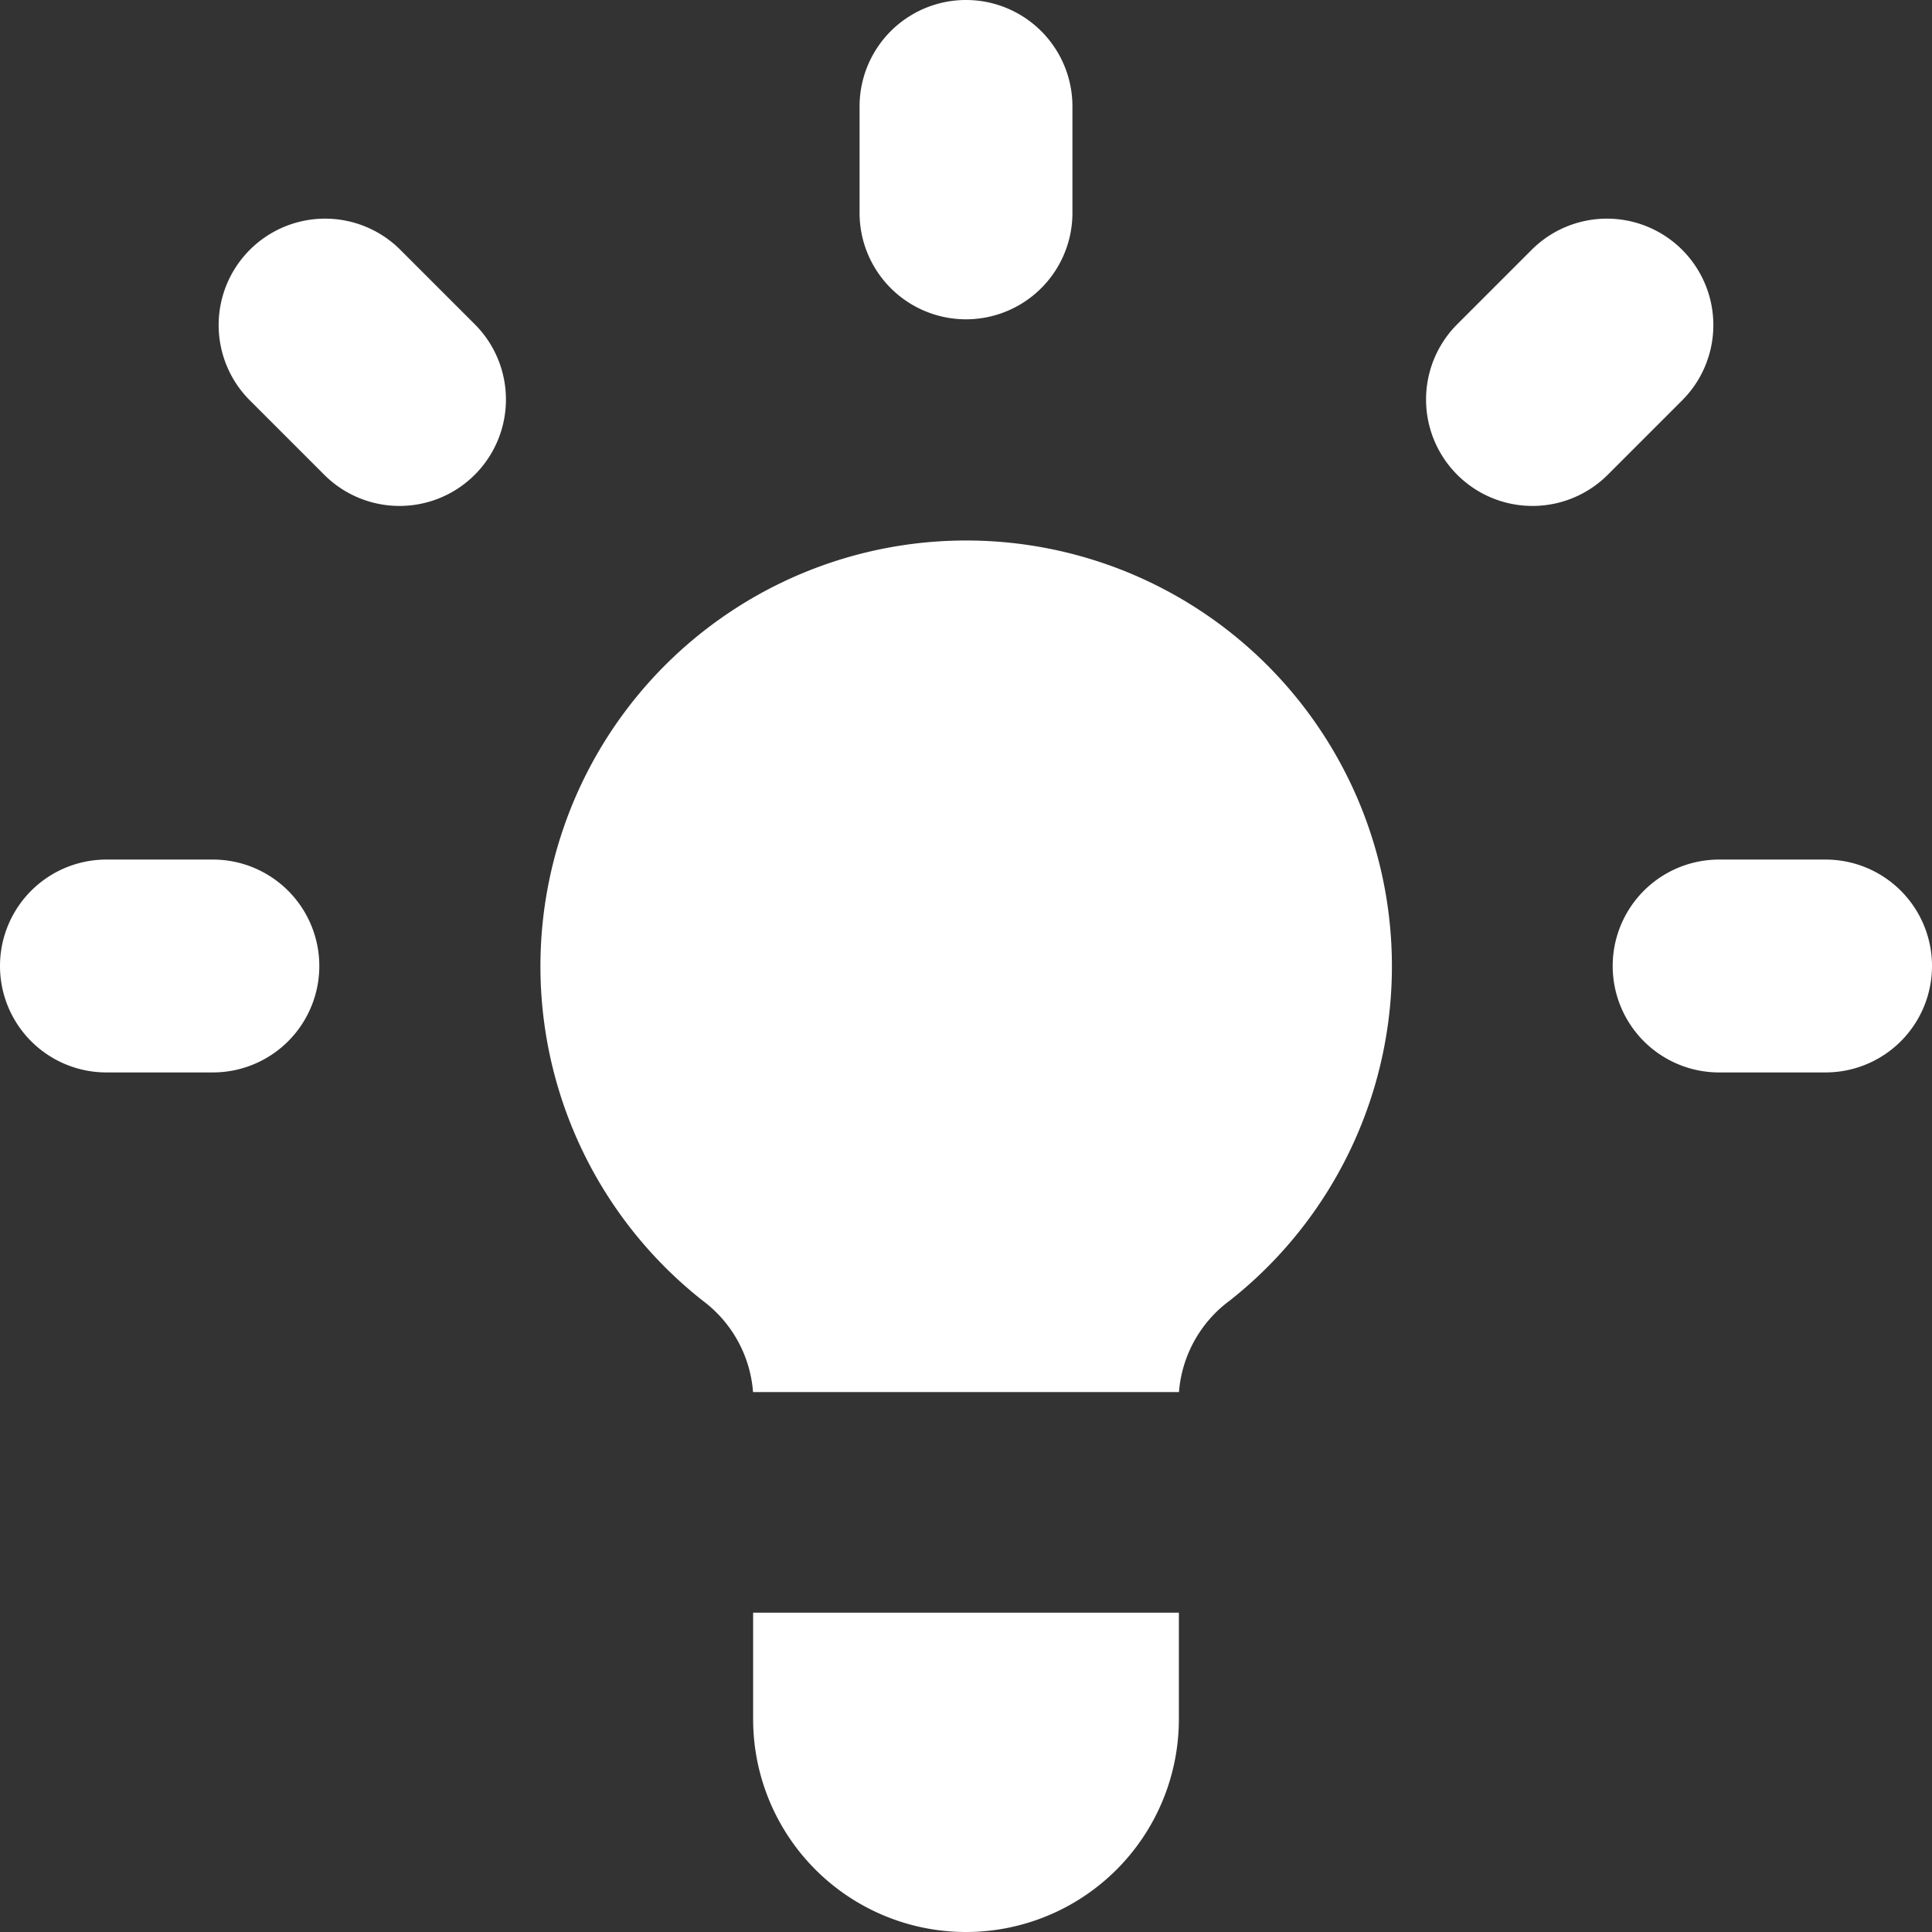 <svg xmlns="http://www.w3.org/2000/svg" width="22" height="22" viewBox="0 0 22 22">
  <rect x="0" y="0" width="22" height="22" fill="#333333" stroke="none"/>
  <g id="light-bulb" transform="translate(-2 -2)">
    <path id="Pfad_12084" data-name="Pfad 12084" d="M11.424,3.212A1.212,1.212,0,0,0,9,3.212V4.424a1.212,1.212,0,0,0,2.424,0Z" transform="translate(2.788)" fill="#fff"/>
    <path id="Pfad_12085" data-name="Pfad 12085" d="M16.168,6.119a1.212,1.212,0,0,0-1.714-1.714l-.857.857a1.212,1.212,0,0,0,1.714,1.714Z" transform="translate(4.992 0.435)" fill="#fff"/>
    <path id="Pfad_12086" data-name="Pfad 12086" d="M18.636,10.212a1.212,1.212,0,0,1-1.212,1.212H16.212a1.212,1.212,0,0,1,0-2.424h1.212A1.212,1.212,0,0,1,18.636,10.212Z" transform="translate(5.364 2.788)" fill="#fff"/>
    <path id="Pfad_12087" data-name="Pfad 12087" d="M5.262,6.976A1.212,1.212,0,0,0,6.976,5.262l-.857-.857A1.212,1.212,0,0,0,4.405,6.119Z" transform="translate(0.435 0.435)" fill="#fff"/>
    <path id="Pfad_12088" data-name="Pfad 12088" d="M5.636,10.212a1.212,1.212,0,0,1-1.212,1.212H3.212A1.212,1.212,0,0,1,3.212,9H4.424A1.212,1.212,0,0,1,5.636,10.212Z" transform="translate(0 2.788)" fill="#fff"/>
    <path id="Pfad_12089" data-name="Pfad 12089" d="M8,16.212V15h4.848v1.212a2.424,2.424,0,0,1-4.848,0Z" transform="translate(2.576 5.364)" fill="#fff"/>
    <path id="Pfad_12090" data-name="Pfad 12090" d="M13.273,15.7a1.433,1.433,0,0,1,.577-1.041,4.848,4.848,0,1,0-6,0A1.433,1.433,0,0,1,8.423,15.7Z" transform="translate(2.152 2.152)" fill="#fff"/>
  </g>
</svg>
